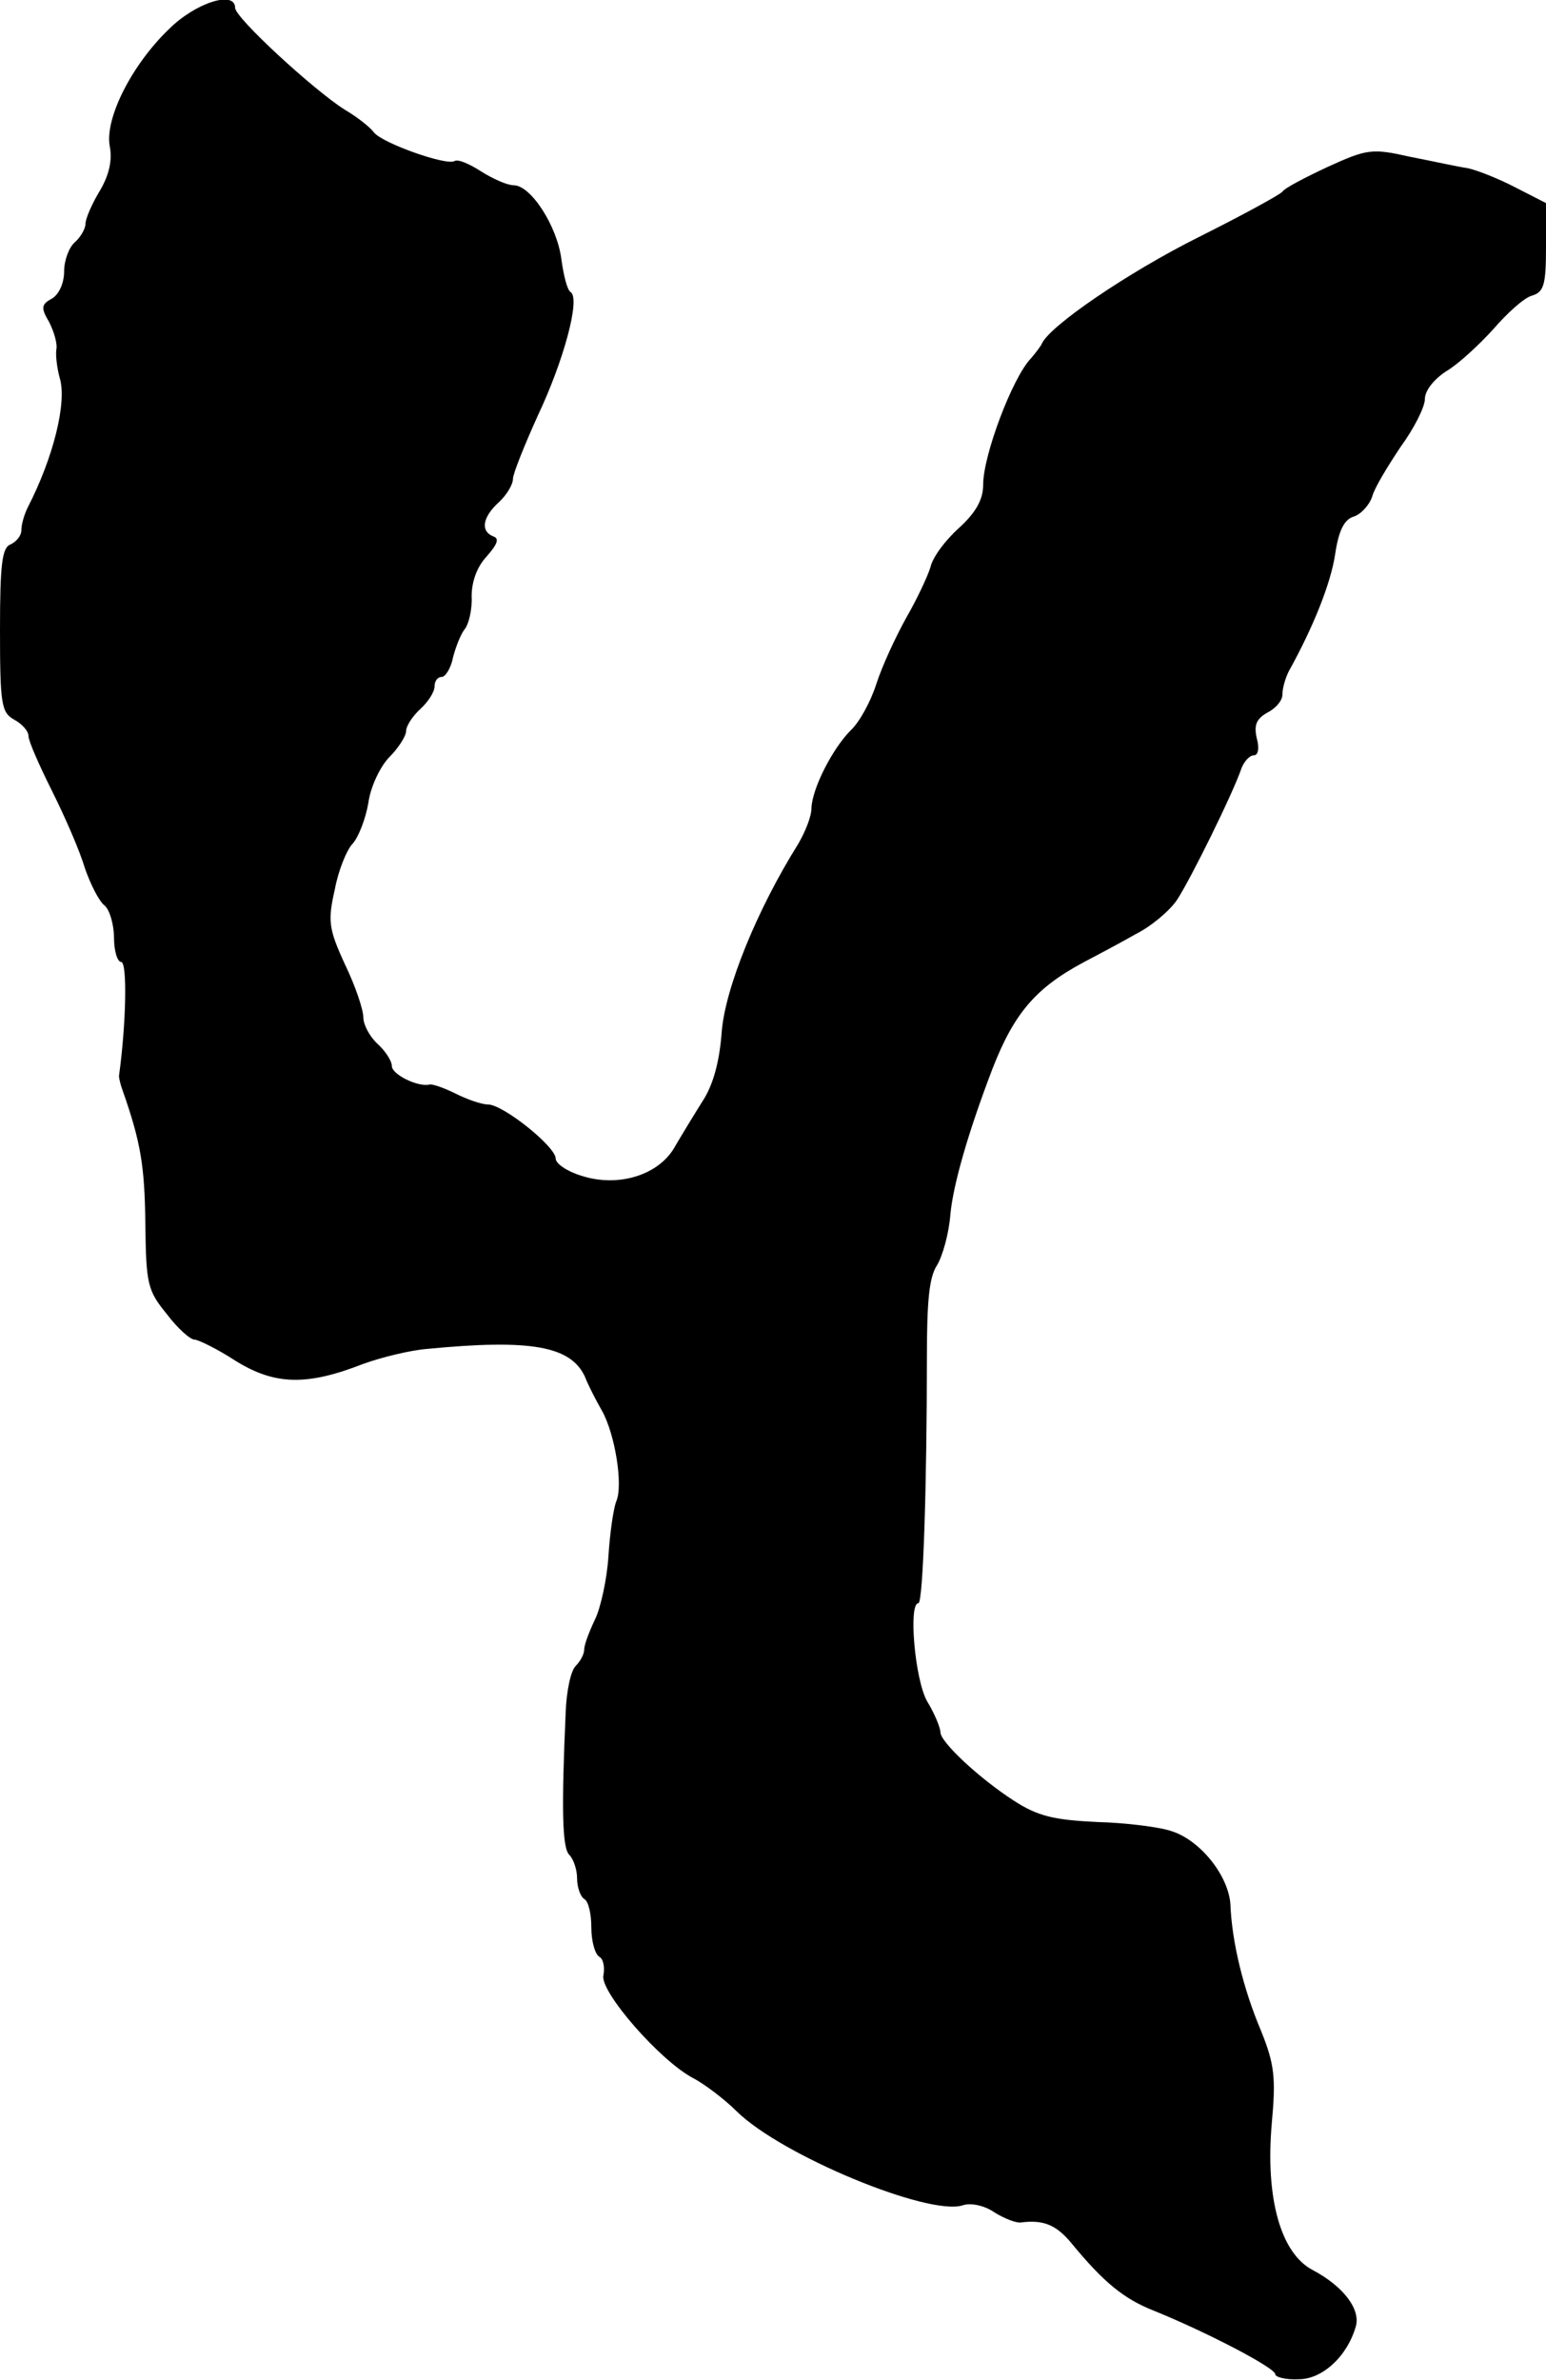 <?xml version="1.0" standalone="no"?>
<!DOCTYPE svg PUBLIC "-//W3C//DTD SVG 20010904//EN"
 "http://www.w3.org/TR/2001/REC-SVG-20010904/DTD/svg10.dtd">
<svg version="1.0" xmlns="http://www.w3.org/2000/svg"
 width="217pt" height="334pt" viewBox="0 0 217 334"
 preserveAspectRatio="xMidYMid meet">
<g transform="translate(0,334) scale(0.1,-0.1)"
fill="#000000" stroke="none">
<path d="M237 3299 c-52 -50 -90 -125 -83 -164 4 -20 -1 -41 -14 -63 -11 -18
-20 -39 -20 -46 0 -7 -7 -19 -15 -26 -8 -7 -15 -25 -15 -41 0 -16 -7 -32 -17
-38 -15 -8 -16 -13 -4 -33 7 -14 12 -31 10 -39 -1 -8 1 -26 5 -40 10 -34 -9
-111 -45 -181 -5 -10 -9 -24 -9 -32 0 -8 -7 -16 -15 -20 -12 -4 -15 -27 -15
-120 0 -105 2 -116 20 -126 11 -6 20 -16 20 -23 0 -7 15 -41 33 -77 18 -36 39
-84 46 -108 8 -23 20 -47 28 -53 7 -6 13 -27 13 -45 0 -19 5 -34 10 -34 9 0 7
-88 -3 -160 0 -3 2 -12 5 -20 26 -74 31 -107 32 -187 1 -85 3 -94 30 -127 15
-20 33 -36 39 -36 5 0 32 -13 58 -30 55 -34 100 -35 179 -4 25 9 65 19 90 21
145 14 201 4 221 -39 5 -13 16 -34 24 -48 18 -32 30 -104 20 -127 -4 -10 -9
-45 -11 -77 -2 -32 -11 -73 -19 -89 -8 -17 -15 -35 -15 -42 0 -6 -5 -16 -12
-23 -7 -7 -13 -36 -14 -65 -6 -135 -5 -190 5 -200 6 -6 11 -21 11 -33 0 -13 5
-26 10 -29 6 -3 10 -21 10 -40 0 -19 5 -37 11 -41 6 -3 8 -15 6 -26 -6 -22 80
-121 127 -145 15 -8 43 -29 60 -46 63 -62 269 -147 317 -132 11 4 31 0 45 -10
13 -8 30 -15 37 -14 31 4 49 -3 70 -28 46 -56 74 -79 117 -96 74 -30 170 -80
170 -89 0 -4 15 -8 33 -7 33 0 68 32 80 74 7 24 -17 56 -60 79 -45 23 -67 100
-58 205 6 65 4 84 -15 131 -25 59 -41 125 -43 178 -3 40 -42 89 -82 102 -17 6
-65 12 -105 13 -61 3 -83 8 -117 30 -48 31 -103 82 -103 96 0 6 -8 26 -19 44
-17 31 -26 137 -12 137 7 0 12 175 12 343 0 80 3 114 14 131 8 13 17 45 19 72
4 42 25 115 59 204 30 77 60 113 127 149 19 10 53 28 74 40 22 11 48 33 58 48
18 27 79 150 91 186 4 9 11 17 17 17 6 0 8 10 4 24 -4 18 -1 27 15 36 12 6 21
17 21 25 0 9 4 23 9 33 35 63 59 124 65 164 5 34 13 49 26 53 10 3 22 16 26
28 3 12 22 43 40 70 19 26 34 56 34 67 0 12 13 28 30 39 17 10 46 37 66 59 19
22 43 44 54 47 17 5 20 15 20 68 l0 62 -43 22 c-23 12 -53 24 -67 27 -14 2
-50 10 -81 16 -53 12 -60 11 -115 -14 -32 -15 -61 -30 -64 -35 -3 -4 -56 -33
-118 -64 -98 -49 -210 -125 -220 -150 -2 -4 -9 -13 -15 -20 -26 -27 -67 -136
-67 -177 0 -21 -10 -39 -34 -61 -19 -17 -37 -41 -40 -55 -4 -13 -19 -45 -34
-71 -15 -27 -34 -68 -42 -93 -8 -25 -24 -54 -36 -65 -25 -25 -54 -81 -55 -109
0 -12 -9 -34 -19 -51 -57 -91 -102 -201 -107 -263 -3 -42 -12 -74 -26 -96 -12
-19 -29 -47 -39 -64 -22 -41 -80 -59 -132 -42 -20 6 -36 17 -36 24 0 17 -74
76 -95 76 -9 0 -29 7 -45 15 -16 8 -33 14 -37 13 -16 -4 -53 14 -53 26 0 7 -9
21 -20 31 -11 10 -20 27 -20 37 0 11 -11 44 -26 75 -23 50 -24 61 -14 105 5
27 17 56 25 64 8 9 18 34 22 57 3 23 17 52 30 65 12 12 23 29 23 36 0 7 9 21
20 31 11 10 20 24 20 32 0 7 4 13 10 13 5 0 13 12 16 28 4 15 11 33 17 40 5 7
10 27 9 45 0 20 7 41 21 56 15 17 18 25 10 28 -19 7 -16 27 7 48 11 10 20 25
20 33 0 7 16 47 35 89 36 76 60 164 46 173 -5 3 -10 24 -13 46 -6 47 -43 104
-67 104 -9 0 -29 9 -45 19 -17 11 -33 18 -38 15 -11 -7 -101 25 -113 40 -6 8
-24 22 -41 32 -43 27 -154 129 -154 143 0 25 -56 7 -93 -30z"/>
</g>
</svg>
